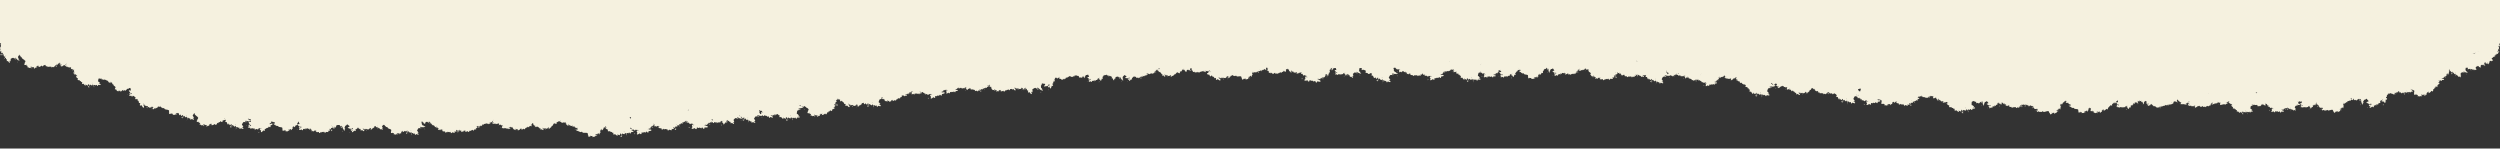 <svg width="1919" height="114" viewBox="0 0 1919 114" fill="none" xmlns="http://www.w3.org/2000/svg" xmlns:xlink="http://www.w3.org/1999/xlink">
<rect x="0" y="0" width="1919" height="114" fill="#333333" stroke="none"/>
<g clip-path="url(#clip0_2397_23)">
<use xlink:href="#stroke0_2397_23" transform="translate(29.372 25.182) scale(0.083) rotate(102.064)"/>
<use xlink:href="#stroke0_2397_23" transform="translate(7.289 29.018) scale(0.093) rotate(-23.522)"/>
<use xlink:href="#stroke0_2397_23" transform="translate(31.481 31.147) scale(0.058) rotate(11.606)"/>
<use xlink:href="#stroke0_2397_23" transform="translate(57.827 45.37) scale(0.046) rotate(140.208)"/>
<use xlink:href="#stroke0_2397_23" transform="translate(60.698 53.65) scale(0.042) rotate(-176.484)"/>
<use xlink:href="#stroke0_2397_23" transform="translate(69.157 48.109) scale(0.038) rotate(127.09)"/>
<use xlink:href="#stroke0_2397_23" transform="translate(71.448 32.491) scale(0.086) rotate(48.144)"/>
<use xlink:href="#stroke0_2397_23" transform="translate(74.933 47.483) scale(0.04) rotate(9.139)"/>
<use xlink:href="#stroke0_2397_23" transform="translate(82.839 66.277) scale(0.04) rotate(-112.54)"/>
<use xlink:href="#stroke0_2397_23" transform="translate(81.943 56.292) scale(0.054) rotate(-21.715)"/>
<use xlink:href="#stroke0_2397_23" transform="translate(120.003 72.695) scale(0.077) rotate(165.434)"/>
<use xlink:href="#stroke0_2397_23" transform="translate(104.05 87.232) scale(0.097) rotate(-98.284)"/>
<use xlink:href="#stroke0_2397_23" transform="translate(112.042 73.796) scale(0.089) rotate(-47.351)"/>
<use xlink:href="#stroke0_2397_23" transform="translate(154.475 60.033) scale(0.084) rotate(68.293)"/>
<use xlink:href="#stroke0_2397_23" transform="translate(140.882 70.597) scale(0.098) rotate(-18.682)"/>
<use xlink:href="#stroke0_2397_23" transform="translate(177.787 74.319) scale(0.043) rotate(73.452)"/>
<use xlink:href="#stroke0_2397_23" transform="translate(192.051 64.712) scale(0.09) rotate(67.047)"/>
<use xlink:href="#stroke0_2397_23" transform="translate(212.841 100.798) scale(0.084) rotate(175.258)"/>
<use xlink:href="#stroke0_2397_23" transform="translate(199.803 81.27) scale(0.045) rotate(-15.322)"/>
<use xlink:href="#stroke0_2397_23" transform="translate(201.013 89.231) scale(0.077) rotate(-49.854)"/>
<use xlink:href="#stroke0_2397_23" transform="translate(251.956 93.064) scale(0.086) rotate(150.638)"/>
<use xlink:href="#stroke0_2397_23" transform="translate(234.28 74.495) scale(0.082) rotate(4.371)"/>
<use xlink:href="#stroke0_2397_23" transform="translate(249.113 91.928) scale(0.037) rotate(-77.979)"/>
<use xlink:href="#stroke0_2397_23" transform="translate(288.578 84.579) scale(0.092) rotate(124.544)"/>
<use xlink:href="#stroke0_2397_23" transform="translate(276.34 105.695) scale(0.075) rotate(-119.633)"/>
<use xlink:href="#stroke0_2397_23" transform="translate(300.506 75.487) scale(0.065) rotate(74.01)"/>
<use xlink:href="#stroke0_2397_23" transform="translate(287.025 87.618) scale(0.077) rotate(-36.951)"/>
<use xlink:href="#stroke0_2397_23" transform="translate(325.194 70.883) scale(0.085) rotate(65.125)"/>
<use xlink:href="#stroke0_2397_23" transform="translate(334.969 84.069) scale(0.037) rotate(96.358)"/>
<use xlink:href="#stroke0_2397_23" transform="translate(325.687 94.202) scale(0.042) rotate(-67.052)"/>
<use xlink:href="#stroke0_2397_23" transform="translate(334.785 72.593) scale(0.083) rotate(12.088)"/>
<use xlink:href="#stroke0_2397_23" transform="translate(344.132 79.033) scale(0.075) rotate(-8.975)"/>
<use xlink:href="#stroke0_2397_23" transform="translate(358.336 89.582) scale(0.041) rotate(-41.922)"/>
<use xlink:href="#stroke0_2397_23" transform="translate(376.111 97.993) scale(0.038) rotate(-146.742)"/>
<use xlink:href="#stroke0_2397_23" transform="translate(389.711 95.011) scale(0.044) rotate(168.801)"/>
<use xlink:href="#stroke0_2397_23" transform="translate(391.23 102.822) scale(0.052) rotate(-145.045)"/>
<use xlink:href="#stroke0_2397_23" transform="translate(384.842 81.253) scale(0.07) rotate(-18.851)"/>
<use xlink:href="#stroke0_2397_23" transform="translate(420.416 88.252) scale(0.049) rotate(122.657)"/>
<use xlink:href="#stroke0_2397_23" transform="translate(414.585 103.998) scale(0.061) rotate(-120.14)"/>
<use xlink:href="#stroke0_2397_23" transform="translate(425.785 97.285) scale(0.038) rotate(-129.871)"/>
<use xlink:href="#stroke0_2397_23" transform="translate(424.764 85.961) scale(0.036) rotate(-29.085)"/>
<use xlink:href="#stroke0_2397_23" transform="translate(432.986 98.918) scale(0.048) rotate(-97.317)"/>
<use xlink:href="#stroke0_2397_23" transform="translate(430.06 94.303) scale(0.096) rotate(-58.523)"/>
<use xlink:href="#stroke0_2397_23" transform="translate(460.988 100.039) scale(0.049) rotate(-119.733)"/>
<use xlink:href="#stroke0_2397_23" transform="translate(473.217 67.285) scale(0.094) rotate(36.972)"/>
<use xlink:href="#stroke0_2397_23" transform="translate(501.657 106.959) scale(0.09) rotate(-165.041)"/>
<use xlink:href="#stroke0_2397_23" transform="translate(504.228 80.147) scale(0.036) rotate(60.392)"/>
<use xlink:href="#stroke0_2397_23" transform="translate(501.941 67.831) scale(0.089) rotate(14.895)"/>
<use xlink:href="#stroke0_2397_23" transform="translate(519.191 74.381) scale(0.052) rotate(21.566)"/>
<use xlink:href="#stroke0_2397_23" transform="translate(543.726 105.193) scale(0.097) rotate(-154.96)"/>
<use xlink:href="#stroke0_2397_23" transform="translate(566.765 92.811) scale(0.079) rotate(164.93)"/>
<use xlink:href="#stroke0_2397_23" transform="translate(575.425 66.461) scale(0.081) rotate(81.186)"/>
<use xlink:href="#stroke0_2397_23" transform="translate(586.909 62.006) scale(0.086) rotate(70.955)"/>
<use xlink:href="#stroke0_2397_23" transform="translate(591.64 96.052) scale(0.077) rotate(-136.604)"/>
<use xlink:href="#stroke0_2397_23" transform="translate(606.25 54.714) scale(0.094) rotate(46.031)"/>
<use xlink:href="#stroke0_2397_23" transform="translate(607.992 80.667) scale(0.045) rotate(-75.34)"/>
<use xlink:href="#stroke0_2397_23" transform="translate(607.996 66.044) scale(0.094) rotate(-24.524)"/>
<use xlink:href="#stroke0_2397_23" transform="translate(648.606 70.725) scale(0.039) rotate(127.43)"/>
<use xlink:href="#stroke0_2397_23" transform="translate(648.911 62.431) scale(0.037) rotate(66.62)"/>
<use xlink:href="#stroke0_2397_23" transform="translate(647.432 87.569) scale(0.088) rotate(-111.362)"/>
<use xlink:href="#stroke0_2397_23" transform="translate(675.765 46.443) scale(0.091) rotate(57.785)"/>
<use xlink:href="#stroke0_2397_23" transform="translate(669.879 60.623) scale(0.067) rotate(-20.905)"/>
<use xlink:href="#stroke0_2397_23" transform="translate(695.475 77.672) scale(0.053) rotate(-143.522)"/>
<use xlink:href="#stroke0_2397_23" transform="translate(707.701 76.307) scale(0.061) rotate(-155.065)"/>
<use xlink:href="#stroke0_2397_23" transform="translate(727.394 78.01) scale(0.089) rotate(-171.198)"/>
<use xlink:href="#stroke0_2397_23" transform="translate(736.345 74.997) scale(0.071) rotate(-163.39)"/>
<use xlink:href="#stroke0_2397_23" transform="translate(750.923 67.911) scale(0.06) rotate(170.123)"/>
<use xlink:href="#stroke0_2397_23" transform="translate(745.088 44.444) scale(0.067) rotate(25.634)"/>
<use xlink:href="#stroke0_2397_23" transform="translate(750.214 54.512) scale(0.043) rotate(-19.616)"/>
<use xlink:href="#stroke0_2397_23" transform="translate(754.598 46.759) scale(0.079) rotate(-8.609)"/>
<use xlink:href="#stroke0_2397_23" transform="translate(775.541 74.346) scale(0.079) rotate(-113.821)"/>
<use xlink:href="#stroke0_2397_23" transform="translate(815.32 42.909) scale(0.098) rotate(97.069)"/>
<use xlink:href="#stroke0_2397_23" transform="translate(801.432 60.725) scale(0.04) rotate(-86.868)"/>
<use xlink:href="#stroke0_2397_23" transform="matrix(0.036 -0.03 0.03 0.036 804.798 52.177)"/>
<use xlink:href="#stroke0_2397_23" transform="translate(819.261 45.604) scale(0.036) rotate(21.177)"/>
<use xlink:href="#stroke0_2397_23" transform="translate(819.801 54.553) scale(0.039) rotate(-54.277)"/>
<use xlink:href="#stroke0_2397_23" transform="translate(854.198 57.122) scale(0.071) rotate(150.451)"/>
<use xlink:href="#stroke0_2397_23" transform="translate(842.24 44.903) scale(0.037) rotate(9.475)"/>
<use xlink:href="#stroke0_2397_23" transform="translate(856.055 44.443) scale(0.038) rotate(61.398)"/>
<use xlink:href="#stroke0_2397_23" transform="translate(879.895 45.812) scale(0.077) rotate(115.87)"/>
<use xlink:href="#stroke0_2397_23" transform="translate(870.359 38.376) scale(0.056) rotate(28.373)"/>
<use xlink:href="#stroke0_2397_23" transform="translate(874.745 42.513) scale(0.045) rotate(-1.387)"/>
<use xlink:href="#stroke0_2397_23" transform="translate(897.598 45.778) scale(0.038) rotate(112.339)"/>
<use xlink:href="#stroke0_2397_23" transform="translate(890.747 62.457) scale(0.063) rotate(-107.483)"/>
<use xlink:href="#stroke0_2397_23" transform="translate(909.651 56.385) scale(0.041) rotate(-155.513)"/>
<use xlink:href="#stroke0_2397_23" transform="translate(920.314 44.453) scale(0.038) rotate(100.141)"/>
<use xlink:href="#stroke0_2397_23" transform="translate(911.662 43.884) scale(0.041) rotate(-11.263)"/>
<use xlink:href="#stroke0_2397_23" transform="translate(923.394 58.343) scale(0.045) rotate(-117.613)"/>
<use xlink:href="#stroke0_2397_23" transform="translate(933.268 67.958) scale(0.09) rotate(-122.849)"/>
<use xlink:href="#stroke0_2397_23" transform="translate(933.608 53.3) scale(0.085) rotate(-63.342)"/>
<use xlink:href="#stroke0_2397_23" transform="translate(960.509 34.893) scale(0.054) rotate(27.674)"/>
<use xlink:href="#stroke0_2397_23" transform="translate(979.606 44.821) scale(0.038) rotate(107.333)"/>
<use xlink:href="#stroke0_2397_23" transform="translate(968.839 40.354) scale(0.056) rotate(-10.288)"/>
<use xlink:href="#stroke0_2397_23" transform="translate(993.603 40.893) scale(0.041) rotate(82.782)"/>
<use xlink:href="#stroke0_2397_23" transform="translate(987.259 58.42) scale(0.059) rotate(-96.585)"/>
<use xlink:href="#stroke0_2397_23" transform="translate(1012.75 70.177) scale(0.097) rotate(-145.199)"/>
<use xlink:href="#stroke0_2397_23" transform="translate(1026.81 52.601) scale(0.038) rotate(177.076)"/>
<use xlink:href="#stroke0_2397_23" transform="translate(1041.89 55.346) scale(0.063) rotate(161.606)"/>
<use xlink:href="#stroke0_2397_23" transform="translate(1052.69 33.788) scale(0.077) rotate(87.133)"/>
<use xlink:href="#stroke0_2397_23" transform="translate(1038.59 46.019) scale(0.055) rotate(-38.977)"/>
<use xlink:href="#stroke0_2397_23" transform="translate(1071.43 27.474) scale(0.093) rotate(64.938)"/>
<use xlink:href="#stroke0_2397_23" transform="translate(1081.53 58.477) scale(0.056) rotate(-159.761)"/>
<use xlink:href="#stroke0_2397_23" transform="translate(1077.09 34.505) scale(0.069) rotate(8.184)"/>
<use xlink:href="#stroke0_2397_23" transform="translate(1110.07 64.499) scale(0.085) rotate(-168.137)"/>
<use xlink:href="#stroke0_2397_23" transform="translate(1102.96 42.416) scale(0.04) rotate(-3.021)"/>
<use xlink:href="#stroke0_2397_23" transform="translate(1123 57.822) scale(0.052) rotate(-163.328)"/>
<use xlink:href="#stroke0_2397_23" transform="translate(1131.76 25.95) scale(0.092) rotate(50.68)"/>
<use xlink:href="#stroke0_2397_23" transform="translate(1148.38 64.092) scale(0.072) rotate(-154.325)"/>
<use xlink:href="#stroke0_2397_23" transform="translate(1171.62 54.528) scale(0.075) rotate(154.028)"/>
<use xlink:href="#stroke0_2397_23" transform="translate(1175.23 45.205) scale(0.045) rotate(116.505)"/>
<use xlink:href="#stroke0_2397_23" transform="translate(1157.35 48.666) scale(0.077) rotate(-48.844)"/>
<use xlink:href="#stroke0_2397_23" transform="translate(1193.81 51.196) scale(0.04) rotate(157.877)"/>
<use xlink:href="#stroke0_2397_23" transform="translate(1211.92 49.945) scale(0.075) rotate(143.439)"/>
<use xlink:href="#stroke0_2397_23" transform="translate(1196.32 40.962) scale(0.052) rotate(-3.232)"/>
<use xlink:href="#stroke0_2397_23" transform="translate(1224.43 50.527) scale(0.048) rotate(150.653)"/>
<use xlink:href="#stroke0_2397_23" transform="translate(1211.24 47.725) scale(0.042) rotate(-44.533)"/>
<use xlink:href="#stroke0_2397_23" transform="translate(1218.36 33.032) scale(0.086) rotate(2.349)"/>
<use xlink:href="#stroke0_2397_23" transform="translate(1248.17 42.318) scale(0.038) rotate(87.016)"/>
<use xlink:href="#stroke0_2397_23" transform="translate(1241.7 35.709) scale(0.068) rotate(8.592)"/>
<use xlink:href="#stroke0_2397_23" transform="translate(1260.12 63.423) scale(0.059) rotate(-130.356)"/>
<use xlink:href="#stroke0_2397_23" transform="translate(1281.16 30.787) scale(0.087) rotate(66.05)"/>
<use xlink:href="#stroke0_2397_23" transform="translate(1284.48 61.629) scale(0.041) rotate(-138.067)"/>
<use xlink:href="#stroke0_2397_23" transform="translate(1301.98 60.216) scale(0.057) rotate(178.494)"/>
<use xlink:href="#stroke0_2397_23" transform="translate(1299.21 42.025) scale(0.051) rotate(34.822)"/>
<use xlink:href="#stroke0_2397_23" transform="translate(1319.17 69.114) scale(0.07) rotate(-164.515)"/>
<use xlink:href="#stroke0_2397_23" transform="translate(1329.94 56.051) scale(0.041) rotate(148.649)"/>
<use xlink:href="#stroke0_2397_23" transform="translate(1335.09 61.26) scale(0.042) rotate(174.782)"/>
<use xlink:href="#stroke0_2397_23" transform="translate(1342.67 58.32) scale(0.038) rotate(146.841)"/>
<use xlink:href="#stroke0_2397_23" transform="translate(1336.06 48.87) scale(0.045) rotate(17.638)"/>
<use xlink:href="#stroke0_2397_23" transform="translate(1357.03 37.072) scale(0.094) rotate(56.381)"/>
<use xlink:href="#stroke0_2397_23" transform="translate(1376.27 60.007) scale(0.051) rotate(133.801)"/>
<use xlink:href="#stroke0_2397_23" transform="translate(1378.68 70.801) scale(0.05) rotate(-165.998)"/>
<use xlink:href="#stroke0_2397_23" transform="translate(1378.36 77.877) scale(0.074) rotate(-119.838)"/>
<use xlink:href="#stroke0_2397_23" transform="translate(1399.08 68.24) scale(0.038) rotate(173.444)"/>
<use xlink:href="#stroke0_2397_23" transform="translate(1394.35 51.569) scale(0.056) rotate(18.593)"/>
<use xlink:href="#stroke0_2397_23" transform="translate(1399.36 58.443) scale(0.048) rotate(-11.823)"/>
<use xlink:href="#stroke0_2397_23" transform="translate(1427.79 44.076) scale(0.092) rotate(64.576)"/>
<use xlink:href="#stroke0_2397_23" transform="translate(1444.98 84.133) scale(0.086) rotate(-165.162)"/>
<use xlink:href="#stroke0_2397_23" transform="translate(1430.24 64.679) scale(0.081) rotate(-37.575)"/>
<use xlink:href="#stroke0_2397_23" transform="translate(1454.31 52.21) scale(0.078) rotate(18.951)"/>
<use xlink:href="#stroke0_2397_23" transform="translate(1463.22 66.128) scale(0.038) rotate(-29.253)"/>
<use xlink:href="#stroke0_2397_23" transform="translate(1474.48 59.145) scale(0.043) rotate(20.378)"/>
<use xlink:href="#stroke0_2397_23" transform="translate(1489.37 77.725) scale(0.041) rotate(-159.433)"/>
<use xlink:href="#stroke0_2397_23" transform="translate(1483.57 79.173) scale(0.056) rotate(-86.621)"/>
<use xlink:href="#stroke0_2397_23" transform="translate(1503.84 48.631) scale(0.095) rotate(38.662)"/>
<use xlink:href="#stroke0_2397_23" transform="translate(1507.51 74.173) scale(0.043) rotate(-56.767)"/>
<use xlink:href="#stroke0_2397_23" transform="translate(1544.43 73.273) scale(0.074) rotate(138.093)"/>
<use xlink:href="#stroke0_2397_23" transform="translate(1532.9 81.993) scale(0.045) rotate(-112.177)"/>
<use xlink:href="#stroke0_2397_23" transform="translate(1537.44 59.481) scale(0.067) rotate(9.491)"/>
<use xlink:href="#stroke0_2397_23" transform="translate(1559.5 58.031) scale(0.06) rotate(54.684)"/>
<use xlink:href="#stroke0_2397_23" transform="translate(1549.91 83.137) scale(0.097) rotate(-73.615)"/>
<use xlink:href="#stroke0_2397_23" transform="translate(1572.7 71.916) scale(0.037) rotate(-34.09)"/>
<use xlink:href="#stroke0_2397_23" transform="translate(1595.79 76.764) scale(0.038) rotate(154.862)"/>
<use xlink:href="#stroke0_2397_23" transform="translate(1579.24 75.8) scale(0.077) rotate(-51.739)"/>
<use xlink:href="#stroke0_2397_23" transform="translate(1590.99 68.689) scale(0.085) rotate(-34.445)"/>
<use xlink:href="#stroke0_2397_23" transform="translate(1628.4 77.625) scale(0.036) rotate(158.053)"/>
<use xlink:href="#stroke0_2397_23" transform="translate(1643.58 81.287) scale(0.07) rotate(164.956)"/>
<use xlink:href="#stroke0_2397_23" transform="translate(1648.86 65.414) scale(0.051) rotate(95.908)"/>
<use xlink:href="#stroke0_2397_23" transform="translate(1661.17 73.147) scale(0.055) rotate(133.957)"/>
<use xlink:href="#stroke0_2397_23" transform="translate(1654.16 64.51) scale(0.047) rotate(30.352)"/>
<use xlink:href="#stroke0_2397_23" transform="translate(1662.34 66.466) scale(0.037) rotate(34.928)"/>
<use xlink:href="#stroke0_2397_23" transform="translate(1677.39 67.579) scale(0.04) rotate(95.657)"/>
<use xlink:href="#stroke0_2397_23" transform="translate(1678.36 83.061) scale(0.038) rotate(-147.292)"/>
<use xlink:href="#stroke0_2397_23" transform="translate(1692.22 82.376) scale(0.048) rotate(174.761)"/>
<use xlink:href="#stroke0_2397_23" transform="translate(1682.64 66.803) scale(0.051) rotate(-7.153)"/>
<use xlink:href="#stroke0_2397_23" transform="translate(1703.5 81.594) scale(0.037) rotate(-165.639)"/>
<use xlink:href="#stroke0_2397_23" transform="translate(1710.32 83.208) scale(0.046) rotate(-158.77)"/>
<use xlink:href="#stroke0_2397_23" transform="translate(1704.16 72.592) scale(0.038) rotate(-42.718)"/>
<use xlink:href="#stroke0_2397_23" transform="translate(1722.74 57.821) scale(0.074) rotate(45.017)"/>
<use xlink:href="#stroke0_2397_23" transform="translate(1723.08 78.403) scale(0.042) rotate(-66.393)"/>
<use xlink:href="#stroke0_2397_23" transform="translate(1743.9 66.441) scale(0.04) rotate(76.672)"/>
<use xlink:href="#stroke0_2397_23" transform="translate(1752.88 91.493) scale(0.075) rotate(-150.057)"/>
<use xlink:href="#stroke0_2397_23" transform="translate(1764.72 61.397) scale(0.061) rotate(64.223)"/>
<use xlink:href="#stroke0_2397_23" transform="translate(1782.19 80.967) scale(0.06) rotate(162.953)"/>
<use xlink:href="#stroke0_2397_23" transform="translate(1786.23 72.153) scale(0.036) rotate(122.644)"/>
<use xlink:href="#stroke0_2397_23" transform="translate(1770.03 82.224) scale(0.088) rotate(-73.376)"/>
<use xlink:href="#stroke0_2397_23" transform="translate(1807.42 79.642) scale(0.051) rotate(-177.158)"/>
<use xlink:href="#stroke0_2397_23" transform="translate(1797.06 71.237) scale(0.045) rotate(-54.83)"/>
<use xlink:href="#stroke0_2397_23" transform="translate(1841.26 69.715) scale(0.095) rotate(136.983)"/>
<use xlink:href="#stroke0_2397_23" transform="translate(1822.57 72.231) scale(0.041) rotate(-84.42)"/>
<use xlink:href="#stroke0_2397_23" transform="translate(1837.79 75.995) scale(0.047) rotate(-138.772)"/>
<use xlink:href="#stroke0_2397_23" transform="translate(1844.86 47.025) scale(0.063) rotate(40.682)"/>
<use xlink:href="#stroke0_2397_23" transform="translate(1836.36 55.289) scale(0.095) rotate(-38.644)"/>
<use xlink:href="#stroke0_2397_23" transform="translate(1876.63 66.625) scale(0.07) rotate(-157.373)"/>
<use xlink:href="#stroke0_2397_23" transform="translate(1889.69 45.249) scale(0.045) rotate(114.089)"/>
<use xlink:href="#stroke0_2397_23" transform="translate(1898.61 34.637) scale(0.069) rotate(79.733)"/>
<use xlink:href="#stroke0_2397_23" transform="translate(1901.15 37.171) scale(0.043) rotate(58.863)"/>
<use xlink:href="#stroke0_2397_23" transform="translate(1912.91 38.049) scale(0.043) rotate(90.818)"/>
<use xlink:href="#stroke0_2397_23" transform="translate(1911.6 28.724) scale(0.047) rotate(51.791)"/>
<use xlink:href="#stroke0_2397_23" transform="translate(1921.34 43.181) scale(0.058) rotate(169.369)"/>
<path d="M0 0H1920V33L1820 71H1519.5L1255.5 46.5H963.5L590 75L437 89.5H217L0 33V0Z" fill="#F5F1DF"/>
</g>
<defs>
<clipPath id="clip0_2397_23">
<rect width="1919" height="114" fill="white"/>
</clipPath>
<g id="stroke0_2397_23" data-figma-scatter-ref="stroke0_2397_23_ref" data-figma-scatter="f0.51_w0.06_aj180_sj0.65_r0_s0_sw20">
<path d="M215.823 333.963C215.823 333.23 216.123 332.93 216.49 333.296C216.856 333.663 216.856 334.263 216.49 334.63C216.123 334.996 215.823 334.696 215.823 333.963ZM143.424 3.977C148.056 3.324 151.523 8.803 148.726 12.359C146.775 14.839 146.175 17.963 147.648 17.963C148.553 17.967 158.823 30.303 158.823 31.386C158.823 32.462 154.479 36.497 152.507 37.254C150.609 37.982 151.073 39.963 153.14 39.963C153.801 39.963 154.92 40.888 155.626 42.02C156.91 44.074 156.912 44.074 158.617 42.077C159.555 40.977 161.223 39.938 162.323 39.77C163.423 39.601 164.653 39.013 165.057 38.463C165.472 37.898 165.798 38.225 165.807 39.213C165.825 41.353 166.254 41.382 169.215 39.442C170.838 38.379 171.405 37.23 171.099 35.631C170.05 30.143 175.963 30.12 185.501 35.574C190.79 38.598 191.028 38.579 193.164 34.963C196.187 29.845 203.13 33.27 201.316 38.984C200.801 40.607 201.133 41.231 202.733 41.65C203.883 41.95 204.823 42.595 204.823 43.081C204.824 43.565 205.723 43.963 206.823 43.963C209.228 43.963 209.333 43.33 207.269 41.266C205.332 39.33 205.758 35.019 208.025 33.599C210.469 32.069 211.11 33.263 210.001 37.28C209.157 40.336 209.276 40.848 210.928 41.28C211.97 41.553 212.823 42.494 212.823 43.37C212.824 45.486 216.745 45.452 218.302 43.323C219.936 41.088 223.264 42.957 223.298 46.129C223.32 48.155 223.883 48.504 227.573 48.77C231.476 49.053 231.823 48.883 231.823 46.681C231.823 45.083 232.672 43.898 234.37 43.124C240.164 40.484 243.457 43.069 242.282 49.331C241.655 52.672 241.655 52.672 249.407 53.374C262.73 54.583 271.108 62.585 260.323 63.801C258.673 63.988 256.79 64.58 256.14 65.117C255.368 65.756 253.636 65.728 251.14 65.035C246.476 63.74 245.823 63.717 245.823 64.855C245.823 65.745 249.37 66.962 253.515 67.494C257.329 67.983 258.042 68.966 257.379 72.829C255.795 82.053 255.841 81.963 252.685 81.963C250.953 81.963 249.964 81.544 250.323 80.963C250.663 80.413 250.517 79.963 249.999 79.963C249.48 79.963 248.821 79.063 248.533 77.963C248.217 76.755 247.169 75.963 245.885 75.963C244.716 75.963 243.46 75.176 243.092 74.213C242.404 72.41 242.246 72.183 238.753 67.963C236.684 65.463 236.684 65.463 237.262 68.173C237.705 70.252 237.359 71.141 235.772 71.99C232.719 73.624 233.414 78.59 236.633 78.14C237.903 77.962 239.585 78.35 240.37 79.002C241.211 79.7 242.9 79.91 244.485 79.512C246.95 78.893 247.055 78.982 245.748 80.592C244.844 81.705 244.78 82.072 245.573 81.596C246.78 80.871 247.26 82.279 247.055 85.932C247.01 86.74 248.281 89.181 249.881 91.357C252.292 94.635 252.689 95.952 252.194 99.043C251.695 102.167 251.943 102.958 253.722 103.911C255.46 104.841 255.656 105.407 254.789 107.026C254.207 108.114 254.046 109.515 254.431 110.14C255.79 112.339 247.804 110.139 243.089 107.016C234.391 101.254 232.358 104.203 234.165 119.963C234.386 121.888 234.142 123.998 233.622 124.653C231.331 127.54 233.14 131.457 236.823 131.585C238.748 131.652 240.773 131.816 241.323 131.95C241.873 132.084 243.093 132.116 244.034 132.022C246.328 131.792 249.862 133.758 249.563 135.098C249.134 137.018 257.14 136.437 263.279 134.102C266.554 132.856 270.042 132.048 271.029 132.307C272.126 132.594 272.823 132.23 272.823 131.37C272.823 130.597 271.923 129.963 270.823 129.963C268.355 129.963 268.291 128.842 270.596 125.996C272.37 123.806 272.37 123.805 274.251 125.884C277.35 129.307 282.41 126.734 280.041 122.94C279.048 121.351 279.46 120.899 283.362 119.295C285.811 118.288 287.817 117.126 287.819 116.713C287.821 116.301 288.262 115.963 288.798 115.963C290.086 115.963 288.981 121.818 287.134 124.78C286.042 126.531 285.967 127.431 286.825 128.466C288.108 130.011 286.599 133.834 284.133 135.288C283.329 135.762 282.984 136.896 283.321 137.957C283.727 139.236 283.296 139.996 281.916 140.434C280.723 140.812 280.144 141.636 280.471 142.488C281.07 144.051 279.303 146.204 276.573 147.238C275.611 147.602 274.823 148.857 274.823 150.027C274.823 152.253 271.493 157.622 268.86 159.642C267.494 160.689 267.518 160.896 269.075 161.499C270.259 161.958 271.465 161.413 272.792 159.821C274.896 157.295 275.458 157.908 273.83 160.952C272.986 162.526 273.289 162.906 275.83 163.464C279.699 164.314 279.894 168.296 276.323 173.558C272.999 178.456 273.141 179.594 277.811 185.463C279.999 188.213 283.258 192.592 285.055 195.195C287.985 199.439 291.823 201.575 291.823 198.963C291.823 198.413 292.858 197.963 294.123 197.963C295.388 197.963 296.869 197.517 297.413 196.973C298.033 196.353 299.563 196.316 301.501 196.872C303.893 197.558 304.97 197.388 306.229 196.128C311.032 191.326 313.154 199.168 308.775 205.533C305.051 210.945 307.295 210.388 312.57 204.592C314.356 202.629 316.421 201.256 317.16 201.54C317.898 201.822 319.08 201.359 319.785 200.509C321.719 198.179 324.72 198.643 326.009 201.472C327.592 204.947 325.832 207.908 318.196 214.612C312.035 220.021 312.035 220.021 314.929 222.915C319.416 227.402 318.437 230.291 311.993 231.58C309.623 232.053 308.701 231.81 308.231 230.585C307.343 228.271 305.535 228.576 302.783 231.505C300.746 233.674 300.577 234.339 301.632 236.028C303.496 239.014 301.66 241.738 298.126 241.228C293.529 240.565 288.418 246.501 289.907 250.775C290.518 252.528 291.537 253.977 292.171 253.994C292.805 254.011 292.532 254.484 291.565 255.048C290.598 255.611 289.399 255.819 288.9 255.511C288.402 255.203 287.764 255.415 287.483 255.982C287.203 256.549 287.108 256.439 287.273 255.738C287.438 255.037 288.155 254.601 288.867 254.769C289.918 255.018 289.921 254.787 288.886 253.54C288.066 252.551 286.49 252.15 284.467 252.416C282.738 252.642 279.973 252.894 278.323 252.974C276.673 253.055 275.886 253.348 276.573 253.625C277.261 253.904 277.823 254.712 277.823 255.424C277.823 256.136 278.498 257.278 279.323 257.963C284.43 262.201 279.156 267.527 267.467 269.94C261.662 271.138 261.616 271.176 262.217 274.181C262.55 275.849 262.823 278.291 262.823 279.609C262.823 281.174 263.663 282.389 265.244 283.109C266.671 283.759 267.448 284.778 267.136 285.59C265.821 289.017 267.765 292.135 270.801 291.468C274.766 290.597 278.421 292.537 276.707 294.602C276.023 295.427 274.625 295.883 273.602 295.615C272.138 295.233 271.87 295.538 272.348 297.046C272.893 298.763 272.429 298.963 267.889 298.963C262.743 298.963 261.095 297.073 265.249 295.935C268.036 295.172 268.4 292.927 265.844 292.258C264.392 291.879 264.055 291.437 264.845 290.949C266.469 289.946 265.098 283.964 263.244 283.963C262.462 283.963 261.823 283.571 261.823 283.091C261.823 282.611 259.972 281.923 257.709 281.561C255.433 281.197 252.864 280.005 251.959 278.892C250.396 276.971 250.314 277.128 250.111 282.423C249.912 287.635 250.039 287.963 252.254 287.963C257.861 287.963 255.961 295.527 250.118 296.465C248.031 296.8 244.838 297.728 243.022 298.527C240.536 299.621 239.219 299.71 237.687 298.89C235.32 297.624 234.327 298.227 235.168 300.42C235.494 301.269 236.844 301.963 238.169 301.963C242.073 301.963 243.244 304.249 241.284 308.04C239.619 311.258 239.618 311.258 228.221 310.647C216.823 310.036 216.823 310.036 216.823 313.065C216.823 321.686 206.244 322.014 203.987 313.463C202.962 309.577 196.547 308.889 196.016 312.607C195.599 315.535 190.787 316.541 190.083 313.848C189.539 311.771 188.717 311.487 187.273 312.878C186.751 313.382 185.198 313.944 183.823 314.128C182.113 314.357 181.221 315.181 181 316.737C180.739 318.581 180.17 318.937 178 318.615C176.528 318.397 175.418 317.764 175.533 317.21C175.649 316.655 174.861 315.403 173.783 314.427C171.902 312.724 171.821 312.729 171.781 314.558C171.757 315.606 170.365 317.588 168.686 318.963C167.007 320.338 164.438 322.475 162.978 323.712C158.062 327.876 154.556 326.427 153.301 319.713C152.916 317.652 152.42 315.964 152.199 315.963C151.978 315.963 148.55 316.863 144.58 317.963C130.056 321.988 115.58 315.43 128.81 310.818C130.467 310.24 131.823 309.373 131.823 308.89C131.823 308.407 130.668 308.452 129.257 308.988C127.134 309.795 126.098 309.512 123.257 307.345C120.118 304.951 118.274 301.888 120.978 303.558C121.694 304.001 121.861 303.833 121.417 303.115C120.368 301.418 116.504 303.691 117.229 305.579C118.04 307.692 114.948 308.516 113.522 306.566C111.691 304.062 106.546 306.574 107.286 309.61C108.627 315.112 101.84 317.769 99.846 312.524C98.895 310.026 94.409 310.708 90.323 313.97C88.458 315.459 83.52 315.529 83.031 314.074C82.772 313.306 83.018 312.966 83.58 313.313C84.14 313.659 84.576 313.384 84.553 312.703C84.392 308.249 84.997 307.097 88.073 306.006C91.741 304.706 90.175 302.466 84.823 301.359C83.448 301.075 81.517 300.405 80.532 299.87C79.547 299.334 78.376 299.121 77.93 299.397C77.482 299.673 76.263 299.261 75.22 298.481C73.427 297.14 73.453 297.096 75.707 297.665C77.48 298.113 77.966 297.907 77.603 296.865C77.335 296.094 76.374 295.595 75.469 295.757C74.564 295.918 73.823 295.644 73.823 295.147C73.823 293.779 67.126 286.964 65.782 286.963C64.519 286.963 65.336 292.016 66.751 292.954C68.025 293.798 67.633 300.104 66.338 299.607C65.681 299.355 65.215 300.076 65.254 301.283C65.338 303.874 62.331 304.729 61.426 302.372C61.069 301.443 61.473 299.62 62.323 298.322C63.747 296.15 63.728 295.96 62.096 295.928C61.12 295.908 59.199 295.27 57.826 294.51C56.13 293.571 54.942 293.449 54.124 294.128C52.521 295.458 48.542 294.139 49.175 292.487C49.719 291.067 47.235 286.963 45.831 286.963C44.573 286.963 35.823 278.847 35.823 277.681C35.823 277.1 37.487 276.973 39.948 277.367C43.78 277.98 44.034 277.878 43.527 275.938C43.078 274.221 43.234 274.059 44.402 275.028C46.674 276.914 46.041 274.471 43.713 272.369C42.553 271.321 40.737 268.625 39.679 266.377C37.989 262.785 29.757 256.441 24.521 254.696C21.189 253.585 27.584 242.826 31.038 243.73C32.805 244.192 33.036 243.965 32.418 242.374C31.183 239.197 31.255 238.448 32.768 238.778C35.059 239.276 38.823 236.801 38.823 234.794C38.823 233.715 39.544 232.963 40.578 232.963C43.015 232.963 45.1 226.438 43.174 224.839C42.431 224.223 41.823 222.9 41.823 221.9C41.823 220.899 41.373 219.803 40.823 219.463C40.273 219.123 39.823 217.945 39.823 216.845C39.823 215.745 39.42 215.093 38.929 215.397C38.438 215.7 37.086 214.04 35.924 211.706C34.762 209.372 33.264 206.563 32.596 205.463C31.928 204.363 30.357 201.785 29.103 199.734C26.251 195.07 26.215 191.993 28.977 189.028C30.899 186.965 30.957 186.618 29.519 185.813C28.632 185.316 28.16 184.245 28.474 183.431C28.861 182.419 27.901 181.476 25.431 180.444C23.447 179.615 21.786 178.38 21.741 177.7C21.499 174.063 20.543 170.143 19.276 167.585C18.491 166.003 18.117 163.64 18.444 162.335C18.849 160.724 18.604 159.943 17.68 159.9C16.934 159.865 17.347 159.425 18.598 158.923C21.204 157.876 20.804 153.423 17.911 151.294C13.159 147.798 12.87 147.403 13.455 145.213C13.786 143.975 14.834 142.963 15.785 142.963C16.735 142.963 18.328 142.063 19.323 140.963C20.318 139.863 21.554 138.963 22.068 138.963C22.582 138.963 23.847 137.951 24.879 136.713C26.493 134.779 26.761 134.71 26.79 136.223C26.808 137.191 25.923 138.753 24.823 139.695C22.285 141.868 22.305 142.594 24.924 143.279C26.079 143.582 26.728 144.308 26.365 144.896C26.002 145.483 25.92 145.963 26.181 145.963C26.445 145.963 27.433 146.261 28.378 146.623C29.59 147.087 29.95 146.866 29.602 145.873C29.031 144.244 32.594 138.703 33.752 139.419C34.179 139.683 35.365 139.287 36.388 138.54C38.404 137.065 37.003 133.964 34.319 133.963C32.987 133.963 30.218 125.51 30.715 122.963C30.877 122.138 30.954 119.741 30.886 117.637C30.777 114.238 31.106 113.683 33.834 112.653C35.968 111.847 36.858 110.879 36.753 109.478C36.493 106.022 36.789 104.824 37.754 105.42C38.266 105.737 38.941 105.581 39.255 105.073C39.568 104.566 40.657 104.368 41.675 104.635C44.236 105.304 47.265 102.201 45.788 100.421C44.981 99.449 44.993 98.514 45.831 96.949C46.461 95.771 46.73 94.167 46.431 93.385C46.05 92.392 46.631 91.963 48.354 91.963C49.712 91.963 50.823 91.513 50.823 90.963C50.823 90.413 50.387 89.964 49.854 89.963C49.322 89.963 49.145 89.288 49.461 88.463C49.792 87.602 49.481 86.964 48.73 86.963C47.713 86.963 47.69 86.696 48.623 85.763C49.283 85.103 49.823 83.815 49.823 82.901C49.823 81.624 51.142 81.083 55.507 80.57C58.633 80.203 61.782 79.411 62.507 78.81C64.273 77.344 64.18 74.964 62.354 74.963C61.46 74.963 61.111 75.549 61.461 76.463C61.824 77.408 61.45 77.963 60.45 77.963C58.464 77.963 58.876 72.177 60.956 70.86C64.434 68.656 58.194 70.18 53.681 72.636C50.108 74.581 48.47 75.01 47.669 74.209C46.926 73.466 45.756 73.418 44.064 74.061C39.84 75.667 37.823 74.351 37.823 69.991C37.823 65.514 41.163 63.078 53.073 58.867C60.44 56.263 60.586 56.065 58.182 51.996C56.192 48.628 56.994 44.361 59.782 43.476C62.458 42.627 68.817 43.925 68.838 45.324C68.88 48.452 70.456 49.153 74.631 47.903C79.029 46.585 80.54 44.532 78.722 42.342C77.841 41.28 78.116 40.538 79.955 39.018C81.991 37.336 82.479 37.265 83.432 38.512C85.36 41.031 100.442 37.019 99.386 34.269C98.521 32.012 103.808 29.185 104.979 31.278C106.381 33.783 109.101 33.326 112.231 30.059C115.014 27.154 115.014 27.154 112.856 24.997C109.082 21.223 112.1 14.388 117.416 14.671C123.005 14.968 123.68 15.166 123.238 16.38C123.021 16.976 123.233 18.073 123.708 18.818C124.754 20.46 129.376 17.872 130.306 15.124C130.615 14.21 133.671 11.332 137.096 8.727C140.516 6.126 143.361 3.99 143.424 3.977ZM208.763 322.963C209.345 322.963 209.823 323.413 209.823 323.963C209.823 324.513 209.625 324.963 209.382 324.963C209.139 324.963 208.663 324.513 208.323 323.963C207.983 323.413 208.182 322.964 208.763 322.963ZM116.823 315.345C116.823 314.52 117.273 314.123 117.823 314.463C118.373 314.803 118.823 315.757 118.823 316.582C118.823 317.406 118.373 317.803 117.823 317.463C117.273 317.123 116.823 316.17 116.823 315.345ZM202.323 313.963C202.598 313.963 202.823 314.188 202.823 314.463C202.823 314.738 202.598 314.963 202.323 314.963C202.048 314.963 201.823 314.738 201.823 314.463C201.823 314.188 202.048 313.963 202.323 313.963ZM74.763 305.963C75.346 305.963 75.823 306.413 75.823 306.963C75.823 307.513 75.625 307.963 75.382 307.963C75.139 307.963 74.663 307.513 74.323 306.963C73.983 306.413 74.182 305.964 74.763 305.963ZM71.823 304.963C72.373 304.963 72.823 305.413 72.823 305.963C72.823 306.513 72.373 306.963 71.823 306.963C71.273 306.963 70.823 306.513 70.823 305.963C70.823 305.413 71.273 304.963 71.823 304.963ZM131.823 306.07C131.823 304.426 129.038 304.086 127.17 305.5C125.465 306.792 125.573 306.902 128.573 306.931C130.36 306.949 131.823 306.561 131.823 306.07ZM86.823 303.963C87.556 303.963 87.856 304.263 87.49 304.63C87.123 304.996 86.523 304.996 86.156 304.63C85.79 304.263 86.09 303.963 86.823 303.963ZM77.24 304.042C78.294 303.999 78.884 304.235 78.552 304.567C78.22 304.899 77.357 304.935 76.636 304.646C75.838 304.327 76.075 304.09 77.24 304.042ZM78.823 300.963C79.373 300.963 79.823 301.413 79.823 301.963C79.823 302.513 79.373 302.963 78.823 302.963C78.273 302.963 77.823 302.513 77.823 301.963C77.823 301.413 78.273 300.963 78.823 300.963ZM70.323 299.963C71.148 299.963 71.823 300.624 71.823 301.432C71.823 302.326 71.237 302.675 70.323 302.325C69.498 302.008 68.823 301.347 68.823 300.856C68.823 300.365 69.498 299.963 70.323 299.963ZM69.823 291.963C70.373 291.963 70.823 292.161 70.823 292.404C70.823 292.647 70.373 293.123 69.823 293.463C69.273 293.803 68.823 293.604 68.823 293.022C68.823 292.44 69.273 291.963 69.823 291.963ZM270.323 285.963C271.148 285.963 271.823 286.133 271.823 286.341C271.823 286.548 271.148 287.279 270.323 287.963C269.094 288.983 268.823 288.914 268.823 287.585C268.823 286.693 269.498 285.963 270.323 285.963ZM275.323 284.963C275.598 284.963 275.823 285.188 275.823 285.463C275.823 285.738 275.598 285.963 275.323 285.963C275.048 285.963 274.823 285.738 274.823 285.463C274.823 285.188 275.048 284.963 275.323 284.963ZM273.515 281.322C274.055 279.913 274.222 279.924 275.064 281.429C276.122 283.319 275.489 284.493 273.932 283.531C273.371 283.182 273.183 282.189 273.515 281.322ZM269.981 280.963C269.981 279.588 270.208 279.026 270.485 279.713C270.763 280.401 270.763 281.526 270.485 282.213C270.208 282.901 269.981 282.338 269.981 280.963ZM272.323 279.963C272.598 279.963 272.823 280.188 272.823 280.463C272.823 280.738 272.598 280.963 272.323 280.963C272.048 280.963 271.823 280.738 271.823 280.463C271.823 280.188 272.048 279.963 272.323 279.963ZM266.479 278.508C266.109 277.545 266.407 277.251 267.374 277.622C269.054 278.267 269.168 278.632 267.928 279.398C267.435 279.703 266.783 279.302 266.479 278.508ZM273.323 277.963C273.598 277.963 273.823 278.188 273.823 278.463C273.823 278.738 273.598 278.963 273.323 278.963C273.048 278.963 272.823 278.738 272.823 278.463C272.823 278.188 273.048 277.963 273.323 277.963ZM312.823 274.963C312.823 274.23 313.123 273.93 313.49 274.296C313.856 274.663 313.856 275.263 313.49 275.63C313.123 275.996 312.823 275.696 312.823 274.963ZM306.823 264.522C306.823 262.765 307.423 262.507 308.28 263.894C308.597 264.406 308.398 265.108 307.839 265.454C307.28 265.798 306.823 265.379 306.823 264.522ZM39.241 257.57C36.868 256.659 36.551 256.812 37.216 258.545C37.55 259.415 37.823 260.315 37.823 260.545C37.824 260.775 38.498 260.963 39.323 260.963C41.314 260.963 41.251 258.341 39.241 257.57ZM294.721 251.963C296.379 251.963 302.87 258.076 302.261 259.064C300.769 261.477 295.519 258.26 294.343 254.213C293.964 252.911 294.123 251.964 294.721 251.963ZM274.323 255.963C274.048 255.963 273.823 256.188 273.823 256.463C273.823 256.738 274.048 256.963 274.323 256.963C274.598 256.963 274.823 256.738 274.823 256.463C274.823 256.188 274.598 255.963 274.323 255.963ZM268.323 252.963C268.048 252.963 267.823 253.188 267.823 253.463C267.823 253.738 268.048 253.963 268.323 253.963C268.598 253.963 268.823 253.738 268.823 253.463C268.823 253.188 268.598 252.963 268.323 252.963ZM266.646 249.296C266.257 247.287 264.26 246.448 263.356 247.911C262.476 249.334 263.598 250.963 265.455 250.963C266.331 250.963 266.833 250.26 266.646 249.296ZM269.323 249.963C269.048 249.963 268.823 250.188 268.823 250.463C268.823 250.738 269.048 250.963 269.323 250.963C269.598 250.963 269.823 250.738 269.823 250.463C269.823 250.188 269.598 249.963 269.323 249.963ZM24.323 232.963C24.598 232.963 24.823 233.188 24.823 233.463C24.823 233.738 24.598 233.963 24.323 233.963C24.048 233.963 23.823 233.738 23.823 233.463C23.823 233.188 24.048 232.963 24.323 232.963ZM26.323 232.963C26.598 232.963 26.823 233.188 26.823 233.463C26.823 233.738 26.598 233.963 26.323 233.963C26.048 233.963 25.823 233.738 25.823 233.463C25.823 233.188 26.048 232.963 26.323 232.963ZM30.323 182.963C30.048 182.963 29.823 183.188 29.823 183.463C29.823 183.738 30.048 183.963 30.323 183.963C30.598 183.963 30.823 183.738 30.823 183.463C30.823 183.188 30.598 182.963 30.323 182.963ZM25.823 182.963C26.556 182.963 26.856 183.263 26.49 183.63C26.123 183.996 25.523 183.996 25.156 183.63C24.79 183.263 25.09 182.963 25.823 182.963ZM24.542 168.045C24.707 165.852 23.308 164.369 22.424 165.799C22.129 166.277 22.45 167.439 23.137 168.378C24.291 169.956 24.4 169.93 24.542 168.045ZM26.323 165.963C26.048 165.963 25.823 166.188 25.823 166.463C25.823 166.738 26.048 166.963 26.323 166.963C26.598 166.963 26.823 166.738 26.823 166.463C26.823 166.188 26.598 165.963 26.323 165.963ZM278.023 154.164C281.374 150.813 285.386 154.145 284.39 159.453C283.619 163.564 281.534 164.032 278.766 160.713C276.583 158.097 276.33 155.857 278.023 154.164ZM0.823 156.963C1.556 156.963 1.856 157.263 1.49 157.63C1.123 157.996 0.523 157.996 0.156 157.63C-0.21 157.263 0.09 156.963 0.823 156.963ZM286.917 147.963C287.415 147.963 287.823 148.863 287.823 149.963C287.823 151.063 287.65 151.962 287.44 151.963C287.229 151.963 286.821 151.063 286.533 149.963C286.246 148.863 286.418 147.963 286.917 147.963ZM285.323 145.963C285.598 145.963 285.823 146.188 285.823 146.463C285.823 146.738 285.598 146.963 285.323 146.963C285.048 146.963 284.823 146.738 284.823 146.463C284.823 146.188 285.048 145.963 285.323 145.963ZM293.205 142.963C293.48 142.963 293.983 143.413 294.323 143.963C294.663 144.513 294.716 144.963 294.441 144.963C294.166 144.963 293.663 144.513 293.323 143.963C292.983 143.413 292.93 142.963 293.205 142.963ZM18.68 133.08C18.875 133.016 18.799 133.583 18.508 134.341C18.217 135.099 18.507 136.25 19.151 136.898C20.05 137.802 19.753 137.866 17.874 137.174C14.816 136.047 14.134 134.282 16.518 133.664C17.511 133.407 18.483 133.144 18.68 133.08ZM27.49 131.63C28.606 130.513 29.49 130.881 29.49 132.463C29.49 133.288 28.89 133.963 28.156 133.963C26.737 133.963 26.386 132.734 27.49 131.63ZM293.763 131.963C294.345 131.963 294.823 132.413 294.823 132.963C294.823 133.513 294.625 133.963 294.382 133.963C294.139 133.963 293.663 133.513 293.323 132.963C292.983 132.413 293.182 131.964 293.763 131.963ZM296.323 132.963C296.598 132.963 296.823 133.188 296.823 133.463C296.823 133.738 296.598 133.963 296.323 133.963C296.048 133.963 295.823 133.738 295.823 133.463C295.823 133.188 296.048 132.963 296.323 132.963ZM20.823 128.963C21.373 128.963 21.823 129.638 21.823 130.463C21.823 131.288 21.373 131.963 20.823 131.963C20.273 131.963 19.823 131.288 19.823 130.463C19.823 129.638 20.273 128.963 20.823 128.963ZM302.823 129.091C306.081 127.786 307.823 127.729 307.823 128.928C307.823 130.677 303.932 132.124 302.06 131.07C300.503 130.194 300.582 129.989 302.823 129.091ZM14.389 125.861C17.515 124.636 18.467 124.918 16.426 126.463C15.382 127.253 14.062 127.611 13.492 127.258C12.894 126.889 13.274 126.298 14.389 125.861ZM290.882 124.963C291.4 124.963 291.823 125.413 291.823 125.963C291.823 126.513 291.12 126.963 290.263 126.963C289.407 126.963 288.983 126.513 289.323 125.963C289.663 125.413 290.364 124.963 290.882 124.963ZM253.323 104.963C253.048 104.963 252.823 105.188 252.823 105.463C252.823 105.738 253.048 105.963 253.323 105.963C253.598 105.963 253.823 105.738 253.823 105.463C253.823 105.188 253.598 104.963 253.323 104.963ZM38.323 101.963C38.598 101.963 38.823 102.188 38.823 102.463C38.823 102.738 38.598 102.963 38.323 102.963C38.048 102.963 37.823 102.738 37.823 102.463C37.823 102.188 38.048 101.963 38.323 101.963ZM43.323 100.963C43.598 100.963 43.823 101.188 43.823 101.463C43.823 101.738 43.598 101.963 43.323 101.963C43.048 101.963 42.823 101.738 42.823 101.463C42.823 101.188 43.048 100.963 43.323 100.963ZM32.073 95.946C33.86 94.853 35.922 94.185 36.655 94.461C37.387 94.737 38.737 94.999 39.655 95.042C40.654 95.09 40.831 95.321 40.097 95.618C39.424 95.89 38.645 95.967 38.367 95.788C38.089 95.609 37.152 96.475 36.286 97.713C35.258 99.18 33.684 99.963 31.765 99.963C27.914 99.963 28.033 98.417 32.073 95.946ZM260.323 98.963C260.598 98.963 260.823 99.188 260.823 99.463C260.823 99.738 260.598 99.963 260.323 99.963C260.048 99.963 259.823 99.738 259.823 99.463C259.823 99.188 260.048 98.963 260.323 98.963ZM42.323 97.963C42.598 97.963 42.823 98.188 42.823 98.463C42.823 98.738 42.598 98.963 42.323 98.963C42.048 98.963 41.823 98.738 41.823 98.463C41.823 98.188 42.048 97.963 42.323 97.963ZM54.643 89.791C54.296 87.44 52.372 86.265 51.411 87.82C50.504 89.288 51.852 91.963 53.5 91.963C54.432 91.963 54.846 91.176 54.643 89.791ZM239.323 74.963C239.598 74.963 239.823 75.188 239.823 75.463C239.823 75.738 239.598 75.963 239.323 75.963C239.048 75.963 238.823 75.738 238.823 75.463C238.823 75.188 239.048 74.963 239.323 74.963ZM273.823 72.959C273.823 72.446 274.498 72.238 275.323 72.495C276.148 72.753 277.573 73.204 278.49 73.496C279.664 73.871 279.843 74.342 279.097 75.088C277.917 76.268 273.824 74.615 273.823 72.959ZM69.807 71.213C69.829 69.416 68.149 69.673 67.418 71.577C67.025 72.6 66.072 73 64.811 72.67C63.719 72.385 62.824 72.509 62.823 72.948C62.823 73.387 64.018 74.046 65.478 74.413C68.145 75.082 69.774 73.878 69.807 71.213ZM244.382 68.963C244.139 68.964 243.663 69.413 243.323 69.963C242.983 70.513 243.182 70.963 243.763 70.963C244.345 70.963 244.823 70.513 244.823 69.963C244.823 69.413 244.625 68.963 244.382 68.963ZM241.323 67.963C241.048 67.963 240.823 68.188 240.823 68.463C240.823 68.738 241.048 68.963 241.323 68.963C241.598 68.963 241.823 68.738 241.823 68.463C241.823 68.188 241.598 67.963 241.323 67.963ZM144.24 46.042C143.075 46.09 142.838 46.327 143.636 46.646C144.357 46.935 145.22 46.899 145.552 46.567C145.884 46.235 145.294 45.999 144.24 46.042ZM181.823 43.963C181.09 43.963 180.79 44.263 181.156 44.63C181.523 44.996 182.123 44.996 182.49 44.63C182.856 44.263 182.556 43.963 181.823 43.963ZM147.345 34.334C146.209 33.898 145.532 34.358 145.147 35.834C144.84 37.005 143.967 37.963 143.206 37.963C142.446 37.963 141.823 38.413 141.823 38.963C141.823 40.482 144.417 40.158 145.823 38.463C146.508 37.638 148.111 36.964 149.386 36.963C150.661 36.963 151.983 36.513 152.323 35.963C152.663 35.413 152.051 34.963 150.964 34.963C149.876 34.963 148.247 34.68 147.345 34.334ZM138.947 36.696C137.959 35.716 137.845 35.831 138.387 37.256C138.763 38.242 139.322 38.797 139.63 38.489C139.938 38.182 139.631 37.375 138.947 36.696ZM160.323 29.963C160.598 29.963 160.823 30.188 160.823 30.463C160.823 30.738 160.598 30.963 160.323 30.963C160.048 30.963 159.823 30.738 159.823 30.463C159.823 30.188 160.048 29.963 160.323 29.963ZM205.823 28.963C206.556 28.963 206.856 29.263 206.49 29.63C206.123 29.996 205.523 29.996 205.156 29.63C204.79 29.263 205.09 28.963 205.823 28.963ZM210.823 24.963C211.373 24.963 211.823 25.161 211.823 25.404C211.823 25.647 211.373 26.123 210.823 26.463C210.273 26.803 209.823 26.604 209.823 26.022C209.823 25.44 210.273 24.963 210.823 24.963ZM176.323 24.963C176.598 24.963 176.823 25.188 176.823 25.463C176.823 25.738 176.598 25.963 176.323 25.963C176.048 25.963 175.823 25.738 175.823 25.463C175.823 25.188 176.048 24.963 176.323 24.963ZM172.823 18.963C173.556 18.963 173.856 19.263 173.49 19.63C173.123 19.996 172.523 19.996 172.156 19.63C171.79 19.263 172.09 18.963 172.823 18.963ZM173.823 15.963C173.823 15.23 174.123 14.93 174.49 15.296C174.856 15.663 174.856 16.263 174.49 16.63C174.123 16.996 173.823 16.696 173.823 15.963ZM208.823 13.963C209.556 13.963 209.856 14.263 209.49 14.63C209.123 14.996 208.523 14.996 208.156 14.63C207.79 14.263 208.09 13.963 208.823 13.963ZM177.323 12.963C177.598 12.963 177.823 13.188 177.823 13.463C177.823 13.738 177.598 13.963 177.323 13.963C177.048 13.963 176.823 13.738 176.823 13.463C176.823 13.188 177.048 12.963 177.323 12.963ZM166.323 10.963C166.598 10.963 166.823 11.188 166.823 11.463C166.823 11.738 166.598 11.963 166.323 11.963C166.048 11.963 165.823 11.738 165.823 11.463C165.823 11.188 166.048 10.963 166.323 10.963ZM175.823 10.963C175.823 10.23 176.123 9.93 176.49 10.296C176.856 10.663 176.856 11.263 176.49 11.63C176.123 11.996 175.823 11.696 175.823 10.963ZM171.323 9.963C171.598 9.963 171.823 10.188 171.823 10.463C171.823 10.738 171.598 10.963 171.323 10.963C171.048 10.963 170.823 10.738 170.823 10.463C170.823 10.188 171.048 9.963 171.323 9.963ZM132.382 6.963C132.625 6.963 132.823 7.413 132.823 7.963C132.823 8.513 132.345 8.963 131.763 8.963C131.182 8.963 130.983 8.513 131.323 7.963C131.663 7.414 132.139 6.964 132.382 6.963ZM122.823 7.963C123.556 7.963 123.856 8.263 123.49 8.63C123.123 8.996 122.523 8.996 122.156 8.63C121.79 8.263 122.09 7.963 122.823 7.963ZM167.204 2.311C170.133 -0.208 172.823 -0.771 172.823 1.134C172.823 2.86 169.742 5.963 168.028 5.963C167.212 5.963 166.002 6.704 165.34 7.609C164.278 9.061 164.156 8.984 164.305 6.958C164.398 5.694 165.703 3.603 167.204 2.311Z" fill="#F5F1DF"/>
</g>
<path id="stroke0_2397_23_ref" d="M13 35.5C16.624 33.67 26.154 37.197 39.854 42.084C63.943 50.677 92.597 59.747 106.069 64.964C114.798 68.344 124.977 72.597 138.952 75.937C159.054 80.742 178.645 85.409 200.509 87.24C214.486 88.41 234.454 87.862 247.441 88.164C260.427 88.466 265.864 89.07 303.094 89.382C340.325 89.693 409.185 89.693 446.168 89.391C492.931 89.009 508.722 86.654 524.308 85.73C540.541 84.767 559.937 81.785 598.943 77.813C636.045 74.035 652.702 68.972 674.081 67.426C688.492 66.383 717.279 60.406 744.222 58.887C778.394 56.96 805.212 54.915 829.318 53.396C853.196 51.891 872.406 51.876 882.436 50.046C895.29 47.7 907.184 48.82 970.973 47.904C1030.53 47.05 1145.3 47.593 1207.44 48.197C1269.59 48.801 1275.63 50.009 1281.46 50.632C1292.68 51.829 1306.78 53.066 1347.08 57.926C1378.83 61.756 1433.88 65.202 1465.52 67.984C1497.16 70.766 1503.8 71.974 1552.23 72.899C1600.65 73.823 1690.65 74.427 1739.13 74.134C1798.67 73.775 1807.14 70.18 1820.24 68.954C1836.76 67.407 1858.28 58.027 1871.52 51.876C1879.63 48.107 1887.68 48.216 1896.53 46.074C1900.49 45.763 1904.77 44.555 1909.34 42.724C1911.49 42.102 1907.47 36.33 1909.34 34.5"/>
</defs>
</svg>
